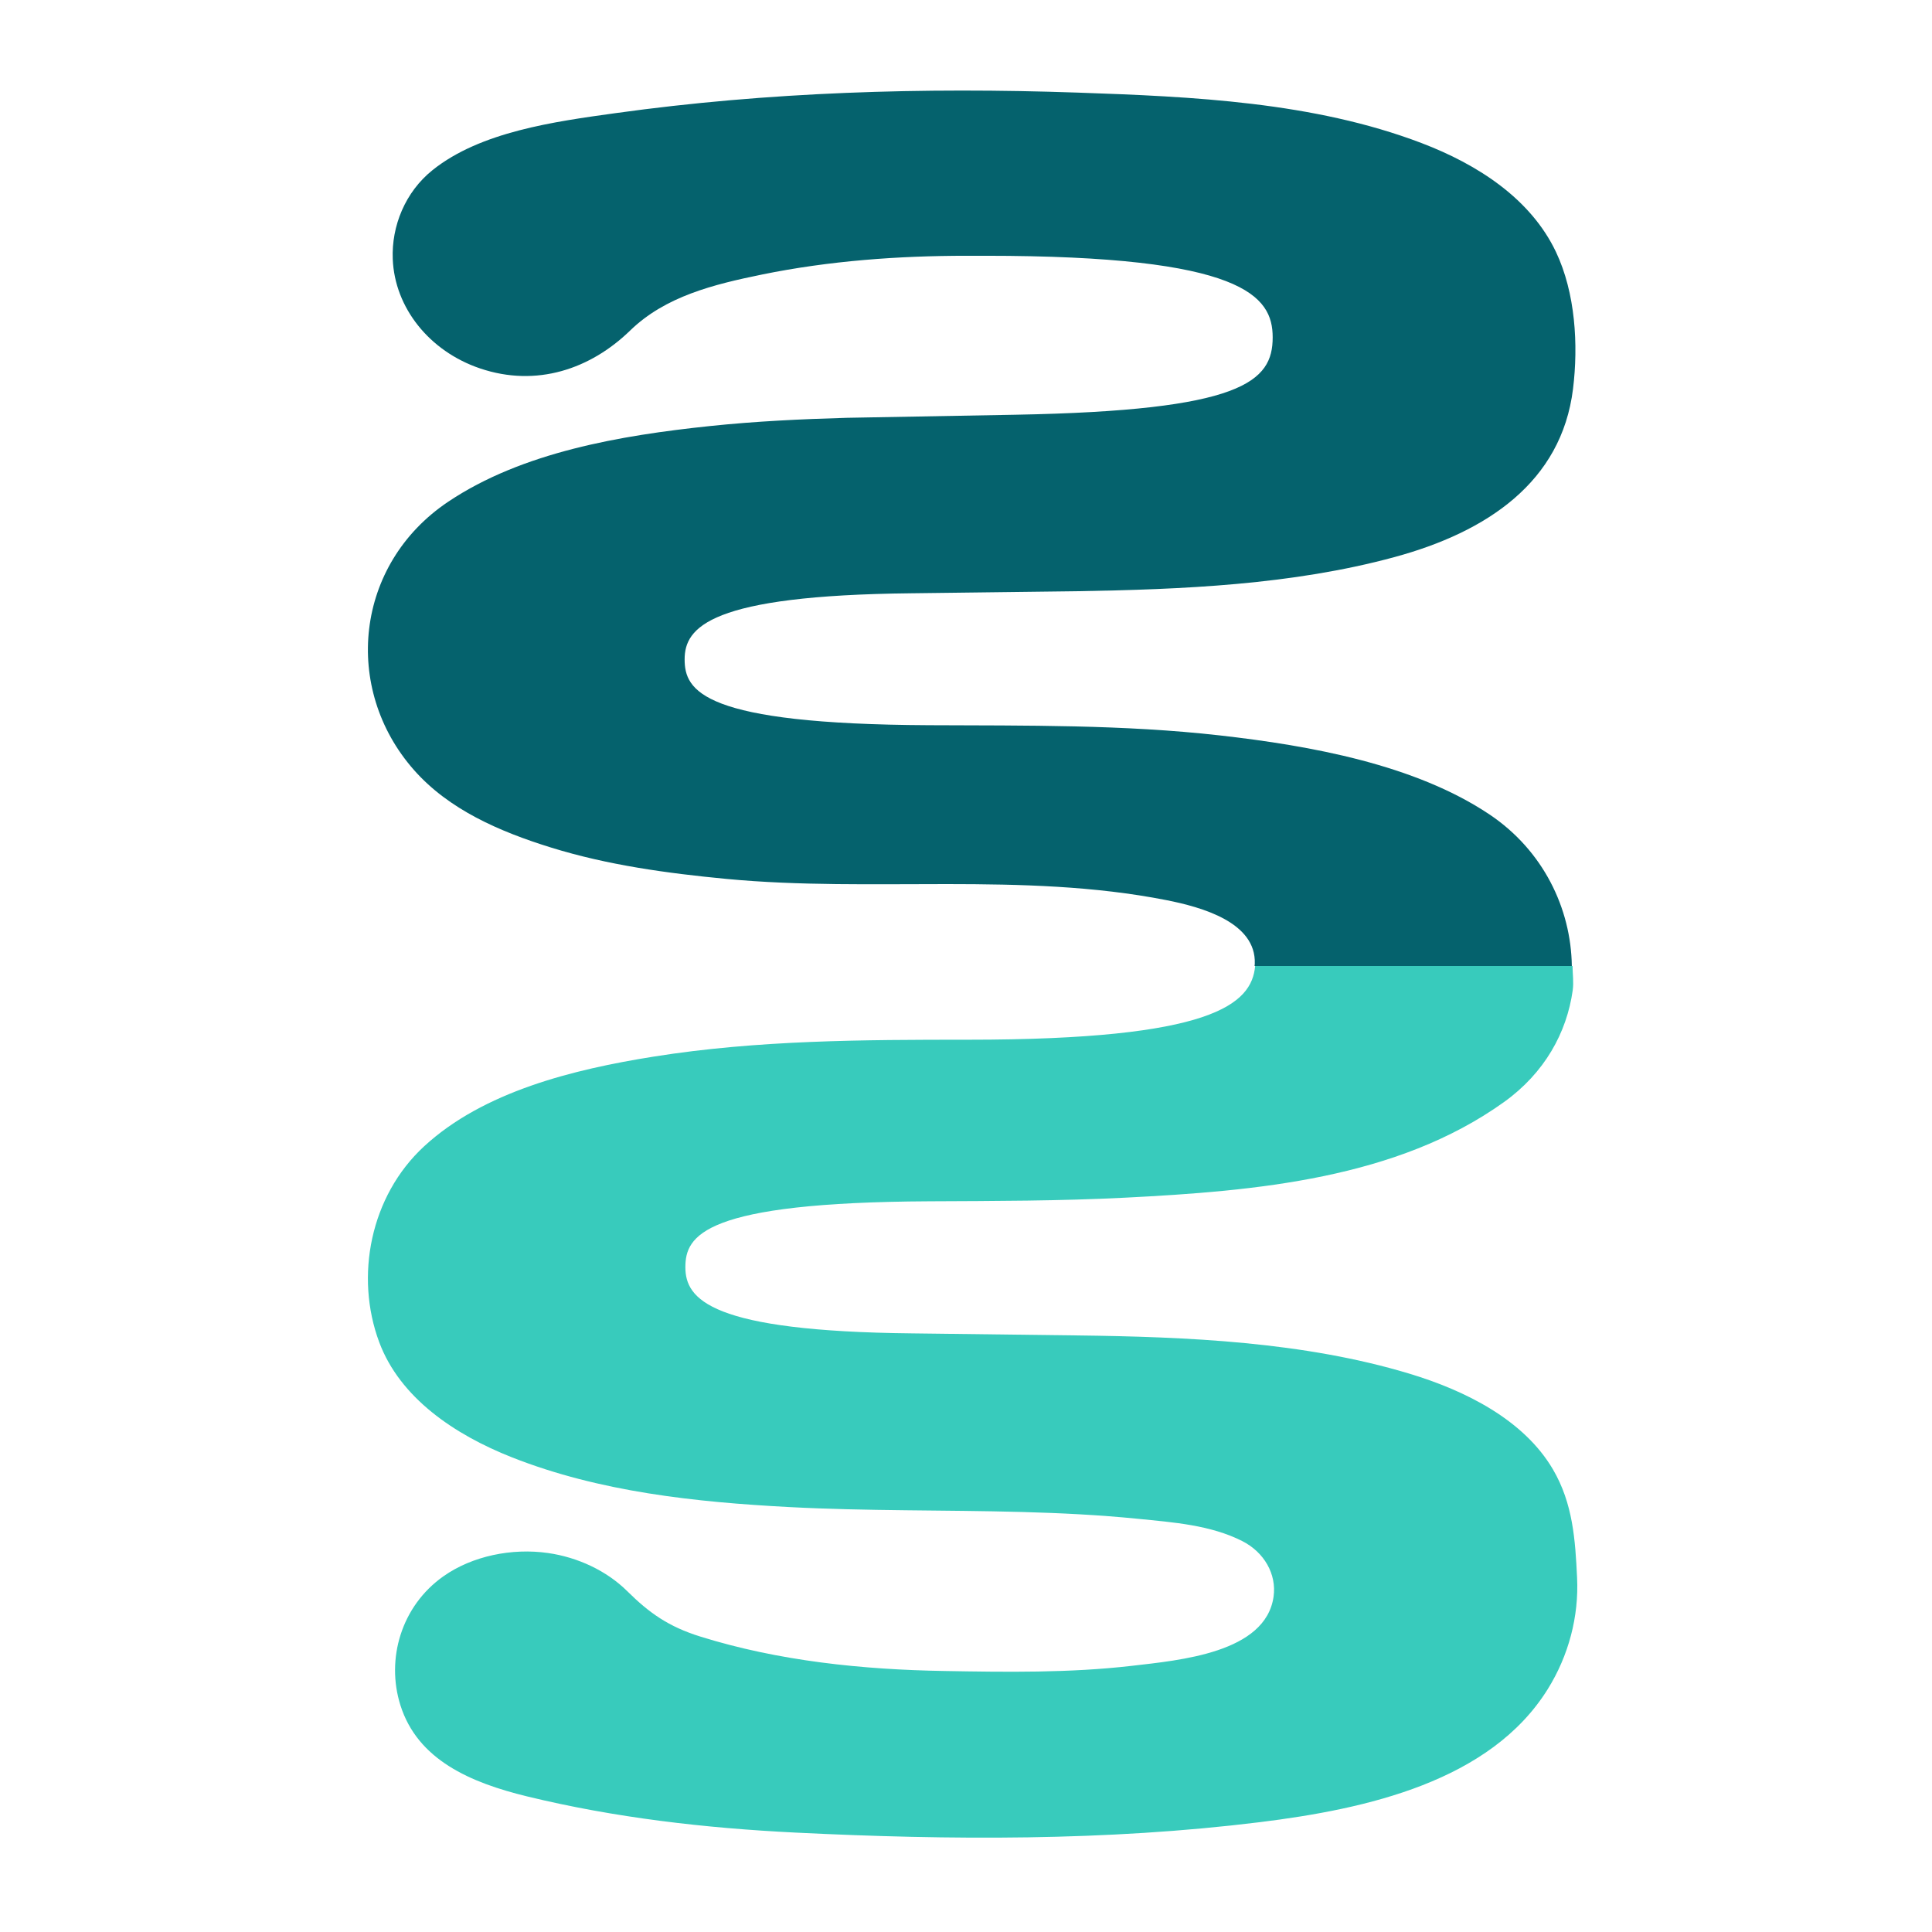 <svg height="1024" weight="1024" viewBox="0 0 1024 1024" fill="none" xmlns="http://www.w3.org/2000/svg">
    <style>
        @media (prefers-color-scheme: dark) {
            path:first-of-type {
                fill: #38CBBC;
            }

            path:last-of-type {
                fill: #F0F6F7;
            }
        }
    </style>
    <path
        d="M538.277 219.814L448.838 221.446C424.614 222.133 400.428 223.287 376.34 225.81C328.94 230.783 276.849 239.61 237.602 265.896C187.95 299.143 181.46 365.055 219.391 408.091C237.85 429.045 264.6 440.7 292.051 449.212C322.04 458.518 353.636 462.857 385.058 465.845C462.334 473.179 541.901 462.07 618.154 477.079C637.011 480.799 665.857 488.851 665.063 510.81C665.046 511.206 664.977 511.603 664.946 512L833.1 512C832.686 481.449 817.892 450.713 789.43 431.656C749.942 405.222 694.655 395.245 646.685 389.803C595.482 384.006 543.818 384.614 492.329 384.373C372.256 383.803 362.868 366.158 362.868 349.47C362.868 332.508 376.146 315.547 483.04 314.449L570.425 313.365C626.617 312.428 684.906 309.999 739.077 295.274C788.146 281.952 827.621 255.517 833.728 206.164C836.606 182.843 835.013 155.261 824.675 133.495C811.395 105.56 783.597 87.302 753.354 75.79C696.213 54.055 632.233 51.19 571.183 49.083C489.195 46.243 407.389 48.692 326.203 59.97C293.788 64.471 254.691 69.814 229.3 90.13C214.706 101.809 207.477 119.875 208.166 137.277C209.171 163.146 227.631 186.196 254.443 195.272C284.419 205.407 312.999 195.582 333.99 175.185C352.631 157.083 378.076 150.778 403.915 145.496C439.414 138.243 476.09 135.564 512.427 135.564L522.213 135.564C659.168 135.564 674.545 156.897 674.545 178.8C674.545 202.308 658.493 217.608 538.277 219.814Z"
        fill="#05626D" />
    <path
        d="M746.95 728.055C691.02 711.179 629.288 708.529 570.813 707.803C570.794 707.803 483.431 706.717 483.431 706.717C376.54 705.618 363.263 688.631 363.263 671.661C363.263 654.947 372.65 637.275 492.72 636.711C527.225 636.549 561.699 636.538 596.16 634.8C665.729 631.28 740.434 624.751 797.146 584.115C818.641 568.704 830.435 547.341 833.569 524.891C834.171 520.62 833.507 516.314 833.481 512L665.257 512C663.371 532.27 642.671 551.072 513.158 551.072C457.439 551.072 401.626 551.251 346.554 560.009C303.709 566.829 256.285 578.554 224.821 607.545C196.13 633.993 188.057 676.62 200.97 711.322C211.971 740.884 240.873 760.399 271.4 772.44C317.769 790.732 368.369 796.137 418.386 798.781C459.456 800.94 500.613 800.259 541.72 801.382C562.195 801.94 582.658 802.939 603.011 804.987C621.897 806.875 641.623 808.278 658.438 816.812C670.016 822.69 676.711 834.32 675.018 846.28C670.773 876.061 625.36 879.965 599.71 882.944C566.998 886.73 533.498 886.24 500.886 885.669C457.117 884.955 412.715 880.374 371.168 867.409C354.37 862.164 344.146 854.946 332.412 843.314C321.547 832.552 306.265 825.383 290.393 823.123C271.357 820.411 250.354 824.657 235.04 835.45C212.597 851.284 204.55 879.375 212.2 903.724C221.328 932.803 249.38 944.837 279.442 952.149C325.866 963.451 373.756 968.951 421.693 971.315C503.361 975.337 586.431 975.828 667.64 965.798C724.563 958.772 789.874 944.124 820.304 895.339C831.459 877.451 836.882 856.696 835.883 836.195C834.933 816.253 833.712 796.87 823.058 778.746C807.682 752.602 776.944 737.099 746.95 728.055Z"
        fill="#38CBBC" />
</svg>